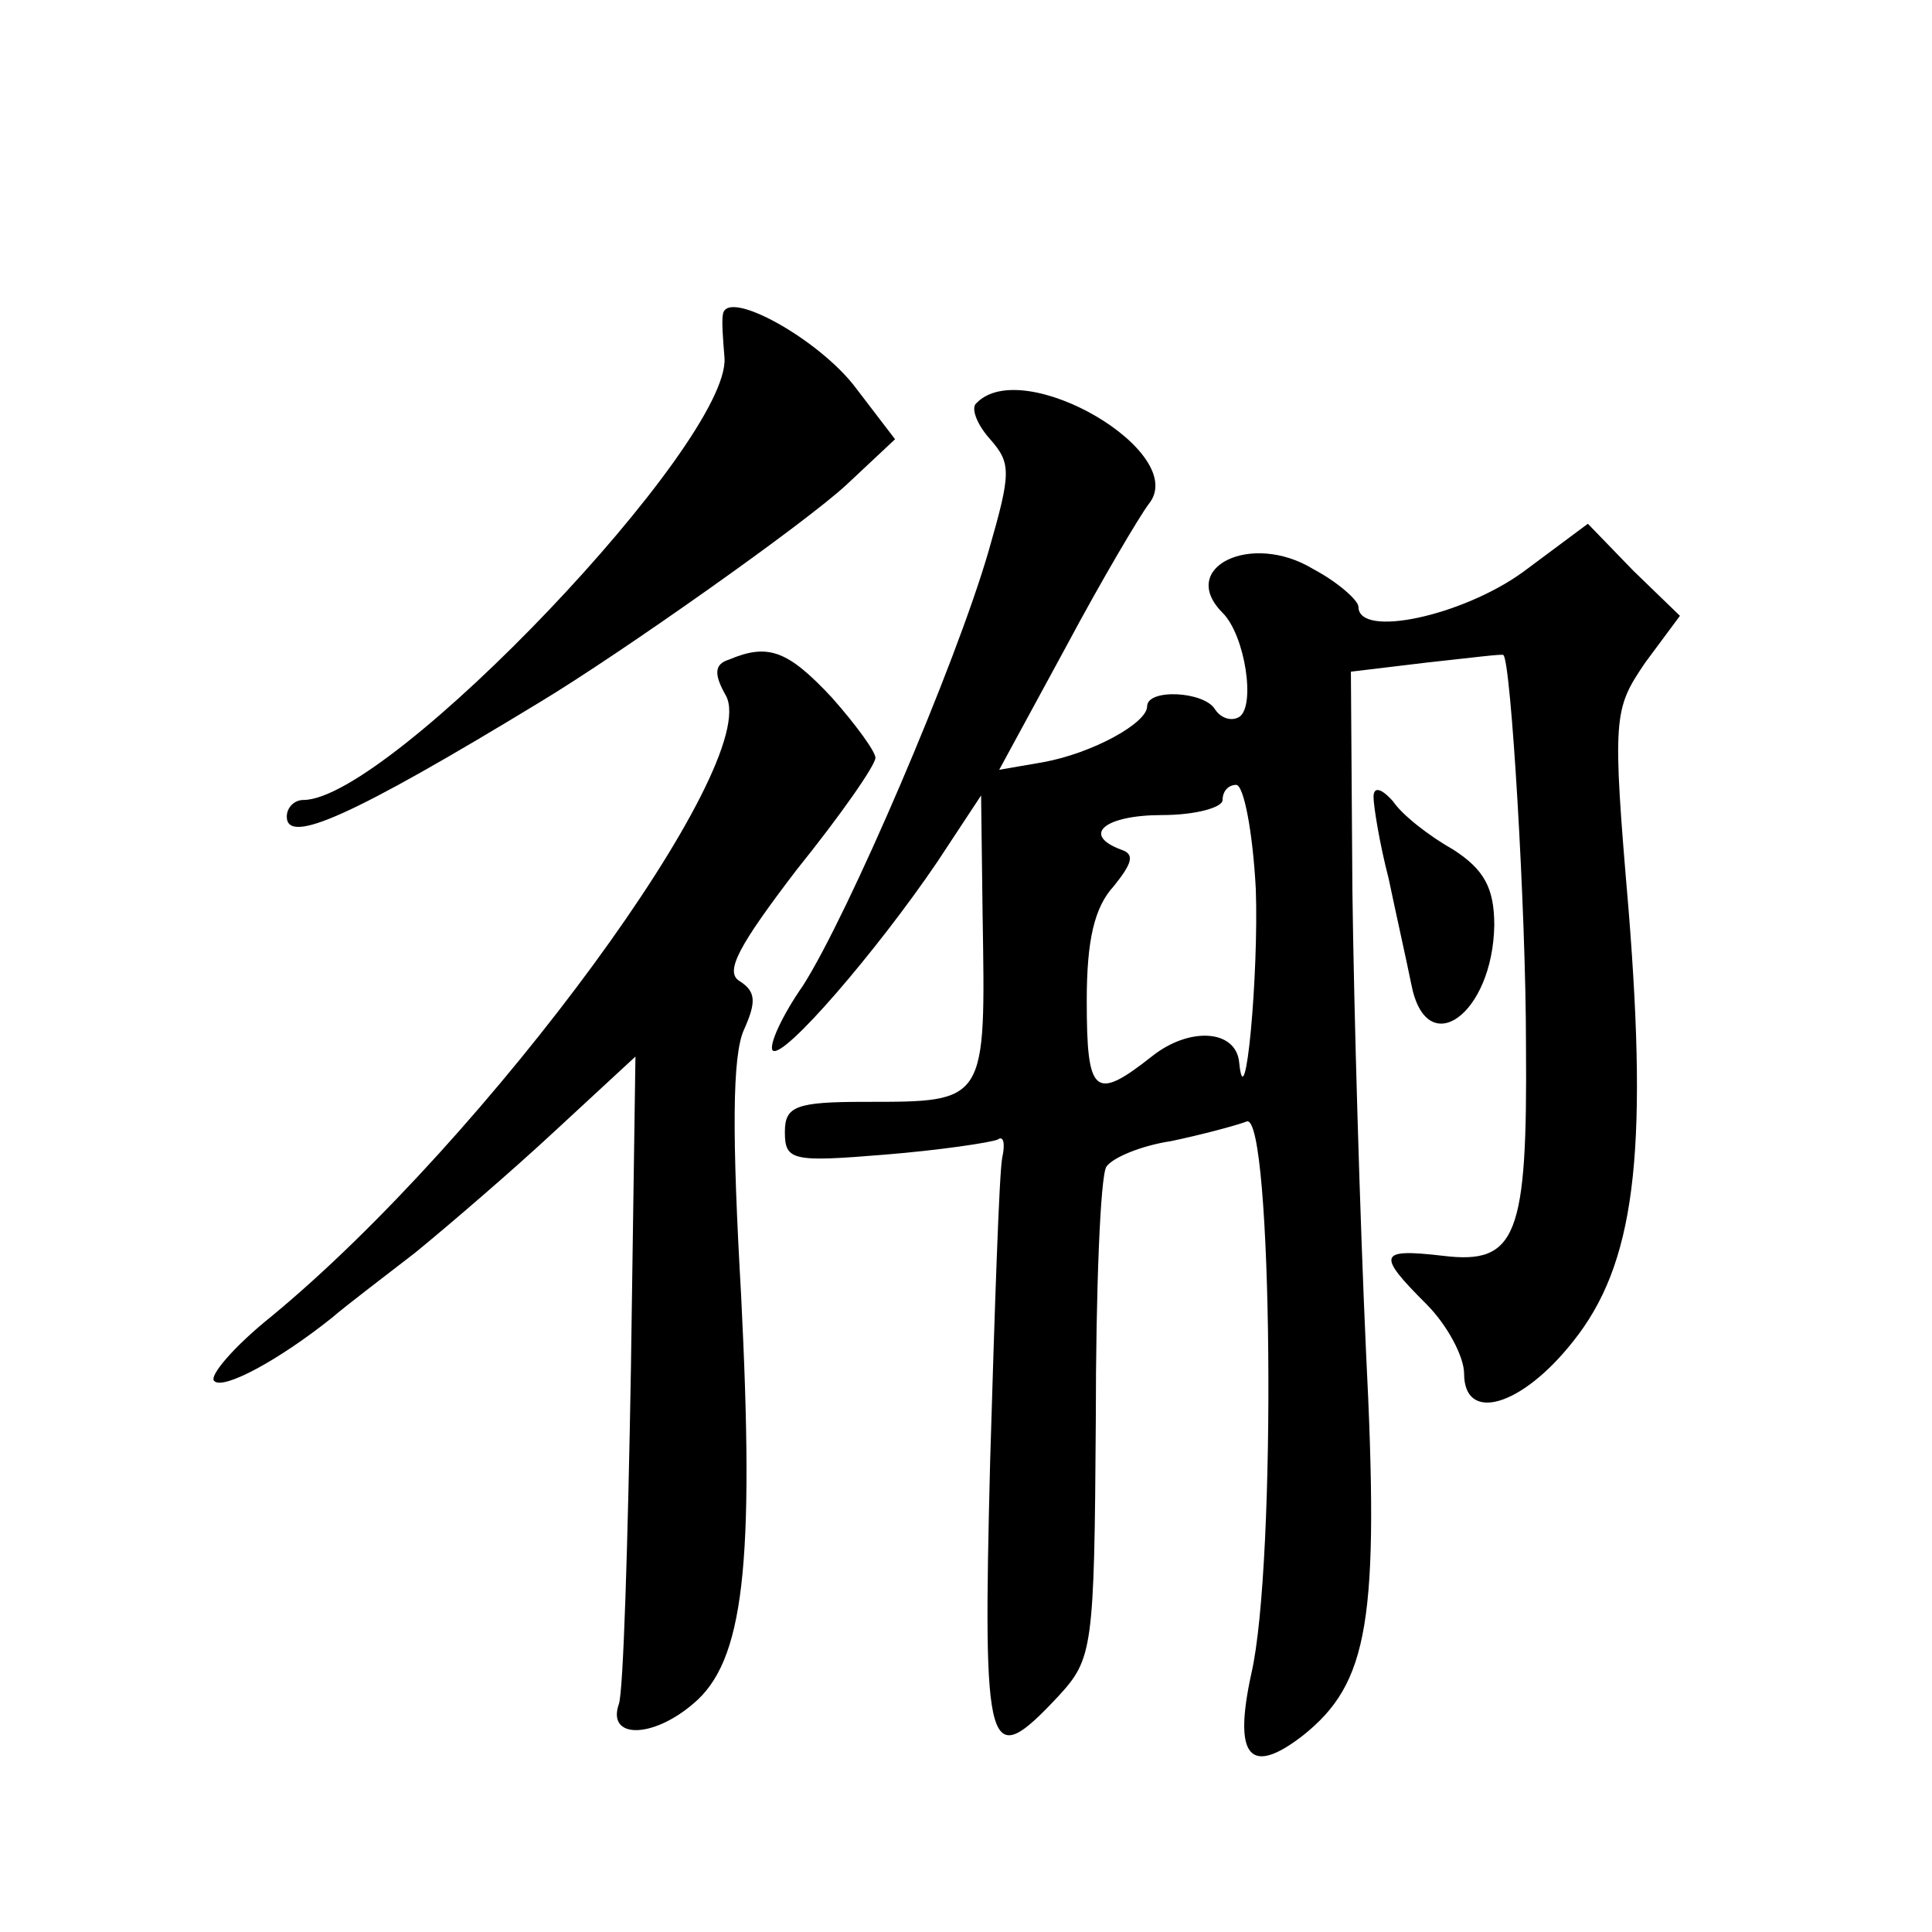<?xml version="1.0" standalone="no"?>
<!DOCTYPE svg PUBLIC "-//W3C//DTD SVG 20010904//EN"
 "http://www.w3.org/TR/2001/REC-SVG-20010904/DTD/svg10.dtd">
<svg version="1.0" xmlns="http://www.w3.org/2000/svg"
 width="128pt" height="128pt" viewBox="0 0 128 128"
 preserveAspectRatio="xMidYMid meet">
<g transform="translate(0,128) scale(0.1,-0.1)"
fill="#0" stroke="none">
<path d="M479 1072 c-1 -4 0 -17 1 -29 4 -56 -222 -293 -279 -293 -6 0 -11 -5 -11
-11 0 -19 43 0 168 76 53 32 175 118 203 144 l32 30 -26 34 c-24 32 -85 66 -88
49z M647 1013 c-4 -3 0 -14 9 -24 14 -16 14 -22 -1 -74 -22 -76 -93 -241 -123 -288
-14 -20 -23 -40 -20 -43 7 -6 69 66 109 125 l29 44 1 -79 c2 -125 3 -124 -78 -124
-46 0 -53 -3 -53 -20 0 -19 5 -20 66 -15 37 3 70 8 75 10 4 3 5 -3 3 -12 -2 -10
-5 -100 -8 -201 -5 -197 -2 -206 45 -156 23 25 24 31 25 183 0 86 3 162 7 168 4
6 23 14 43 17 19 4 42 10 50 13 17 6 20 -293 3 -366 -12 -55 -1 -68 34 -41 44 35
51 76 42 255 -4 88 -8 225 -9 305 l-1 145 50 6 c28 3 51 6 51 5 5 -3 15 -169 15
-258 1 -127 -6 -146 -55 -140 -43 5 -44 1 -11 -32 14 -14 25 -35 25 -46 0 -33 38
-22 72 21 41 51 50 123 37 286 -11 129 -10 133 11 164 l23 31 -31 30 -30 31 -43
-32 c-40 -29 -109 -44 -109 -23 0 4 -13 16 -30 25 -41 25 -90 1 -60 -29 15 -15
22 -62 11 -69 -5 -3 -12 -1 -16 5 -7 12 -45 14 -45 2 0 -11 -36 -31 -69 -37 l-29
-5 44 81 c24 45 49 87 55 95 28 34 -83 99 -114 67z m185 -322 c2 -56 -7 -155 -11
-115 -2 22 -33 24 -58 4 -38 -30 -43 -25 -43 37 0 40 5 62 18 76 12 15 14 21 5
24 -27 10 -11 23 27 23 22 0 40 5 40 10 0 6 4 10 9 10 5 0 11 -31 13 -69z M483
843 c-10 -3 -10 -10 -2 -24 24 -45 -158 -293 -301 -411 -25 -20 -42 -40 -38 -43
6 -6 43 14 78 42 8 7 33 26 55 43 22 18 64 54 93 81 l53 49 -3 -207 c-2 -115 -5
-214 -8 -222 -8 -23 22 -23 49 0 34 28 41 92 32 271 -6 105 -6 159 2 176 8 18 8
25 -3 32 -10 6 -1 23 38 74 29 36 52 69 52 74 0 4 -13 22 -29 40 -29 31 -42 36
-68 25z M910 752 c0 -6 4 -31 10 -54 5 -24 12 -55 15 -70 10 -52 54 -20 55 39 0
25 -7 37 -27 50 -16 9 -34 23 -40 32 -8 9 -13 10 -13 3z"/>
</g>
</svg>
